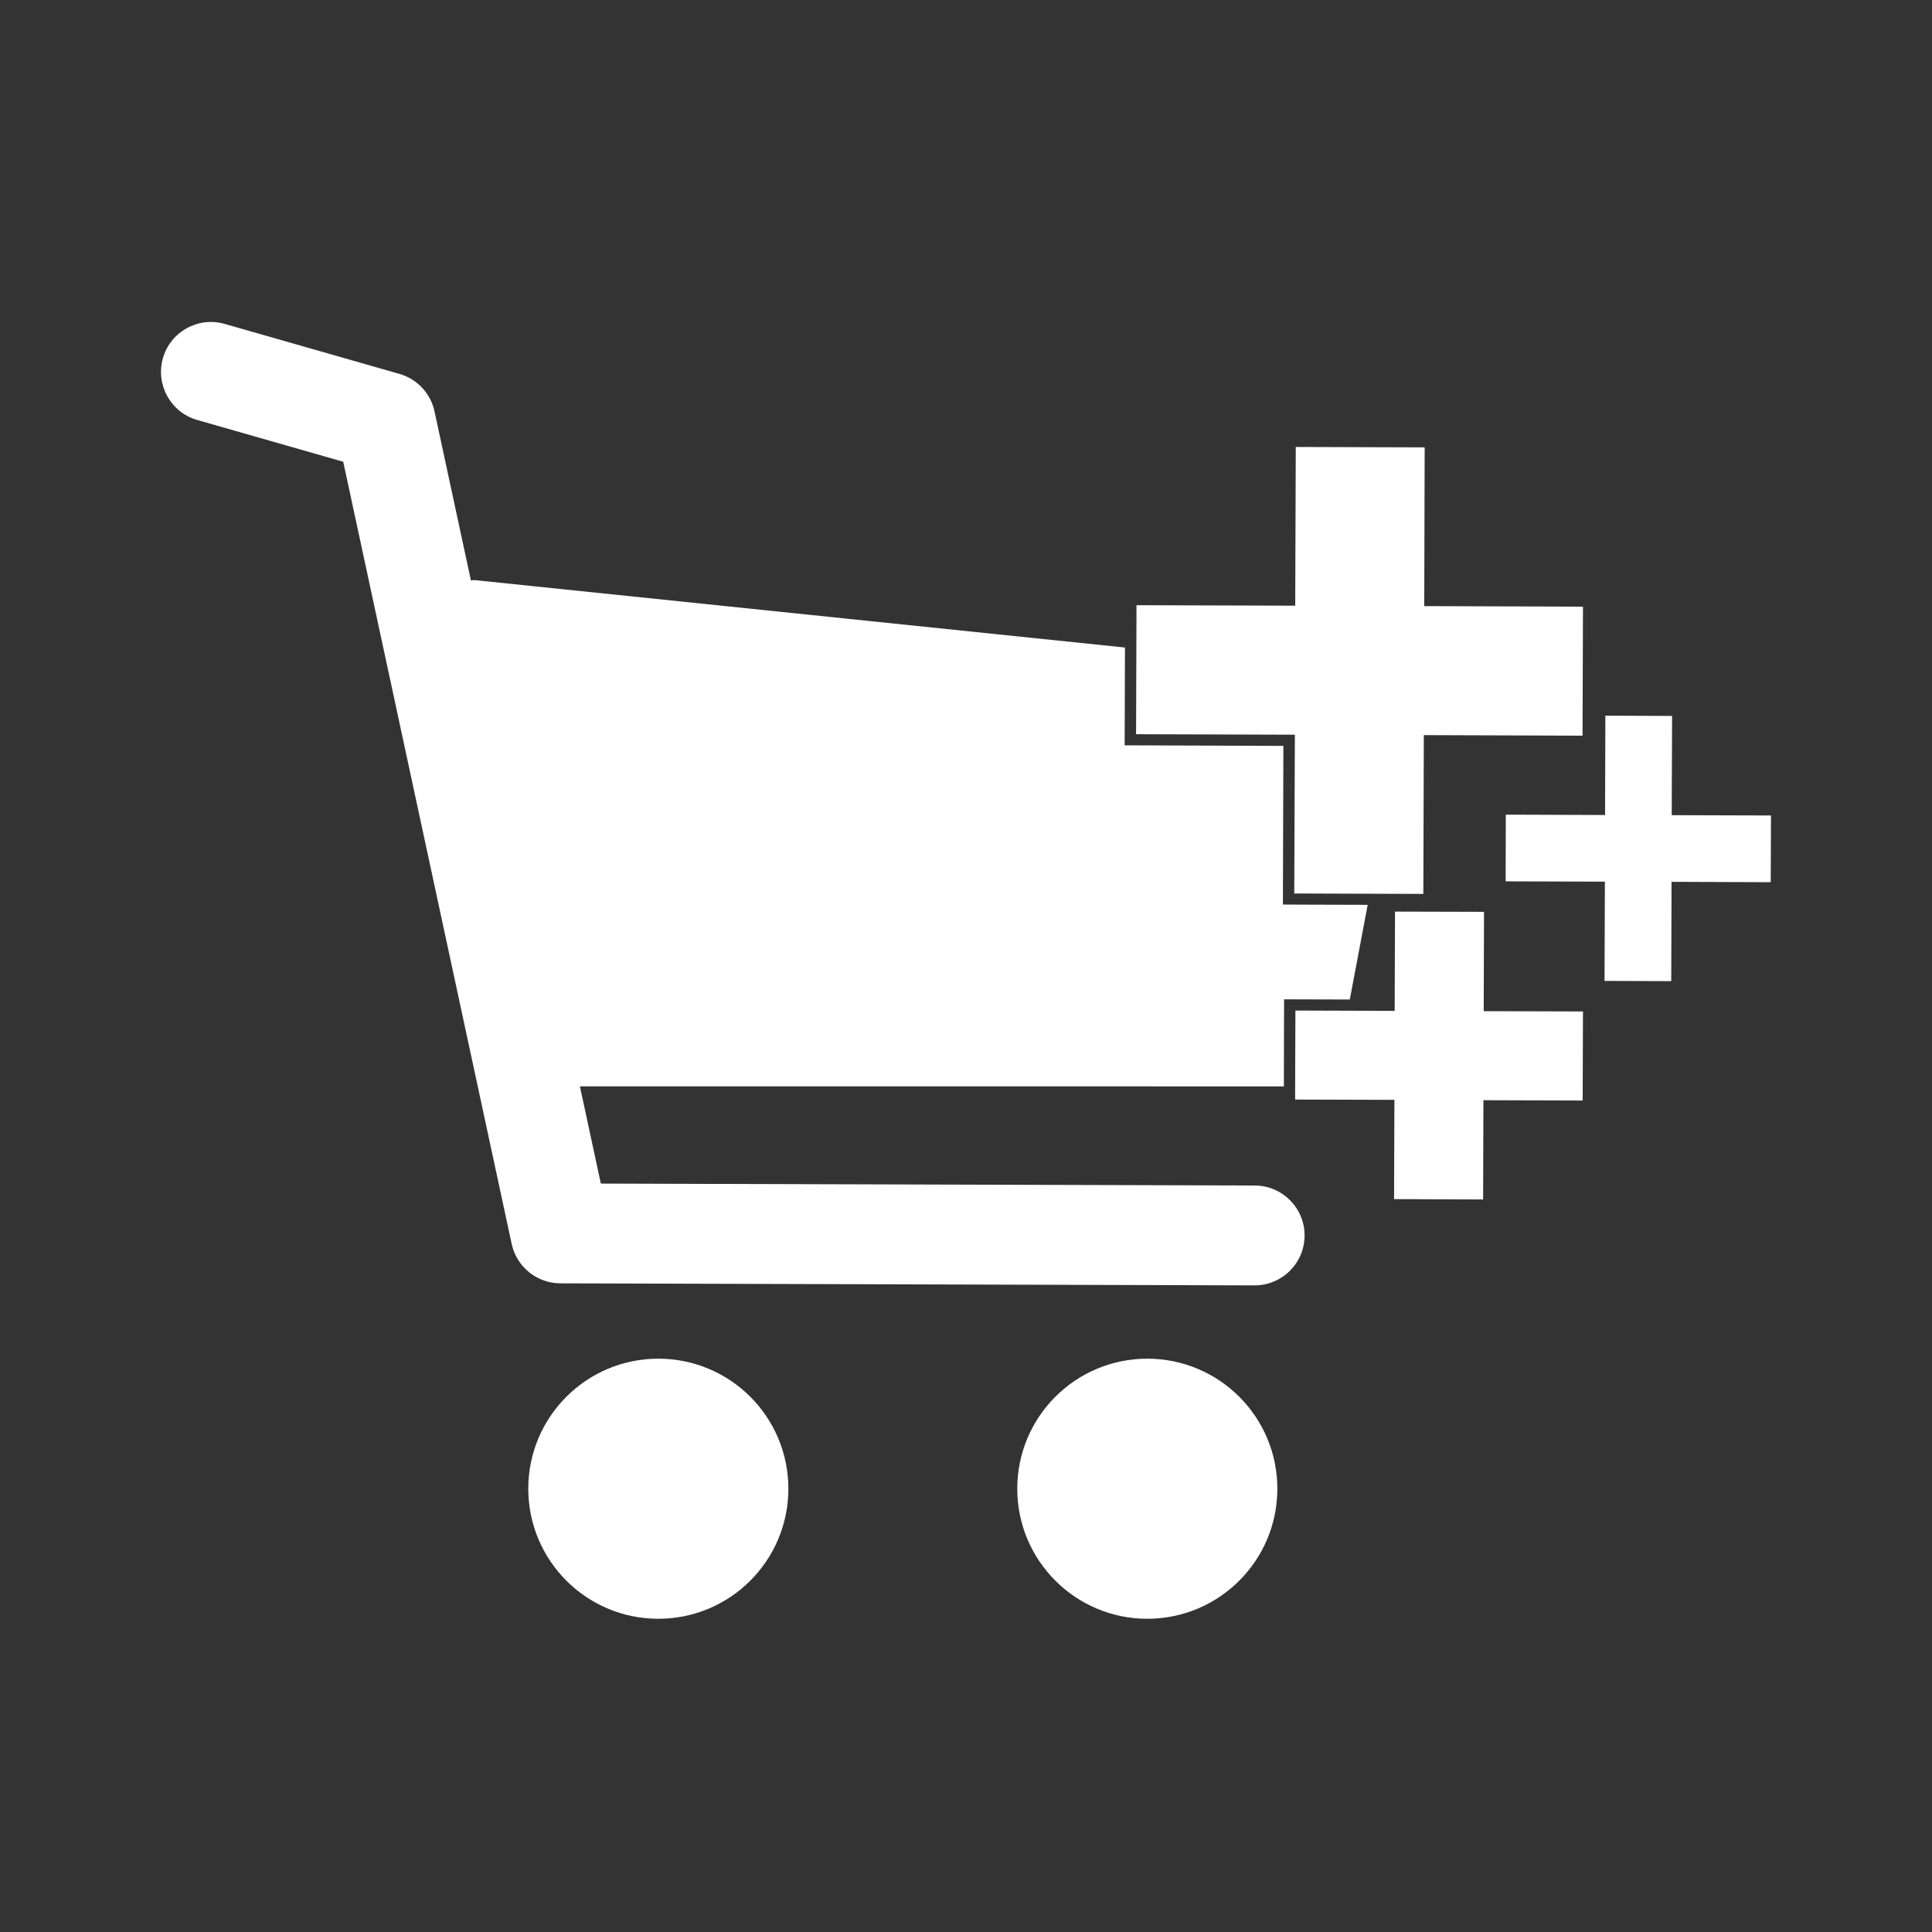 <svg width="32" height="32" viewBox="0 0 32 32" fill="none" xmlns="http://www.w3.org/2000/svg">
<rect x="0" y="0" width="32" height="32" fill="#333333" stroke="none"/>
<path fill-rule="evenodd" clip-rule="evenodd" d="M7.819 9.612L7.819 9.612C7.812 9.612 7.806 9.613 7.8 9.614L7.197 6.814C7.133 6.516 6.91 6.277 6.616 6.193L3.721 5.365C3.281 5.239 2.824 5.494 2.698 5.933C2.574 6.373 2.827 6.83 3.266 6.956L5.685 7.648L8.475 20.603C8.557 20.983 8.892 21.255 9.281 21.256L20.778 21.29H20.781C21.236 21.29 21.607 20.921 21.608 20.465C21.609 20.009 21.24 19.637 20.783 19.636L9.952 19.604L9.605 17.993L21.265 17.994L21.267 16.922L21.269 16.552L21.639 16.553L22.357 16.555L22.653 14.987L21.619 14.984L21.249 14.982L21.25 14.612L21.257 12.354L18.998 12.346L18.628 12.345L18.629 11.974L18.633 10.725L7.859 9.608C7.845 9.608 7.832 9.61 7.819 9.612ZM21.447 12.169L21.437 14.799L23.575 14.806L23.583 12.176L26.212 12.185L26.219 10.048L23.59 10.039L23.597 7.41L21.462 7.403L21.453 10.032L18.824 10.024L18.817 12.161L21.447 12.169ZM8.75 24.658C8.75 23.468 9.714 22.504 10.904 22.504C12.094 22.504 13.058 23.468 13.058 24.658C13.058 25.847 12.094 26.812 10.904 26.812C9.714 26.812 8.75 25.847 8.75 24.658ZM19.003 22.504C17.813 22.504 16.849 23.468 16.849 24.658C16.849 25.847 17.813 26.812 19.003 26.812C20.193 26.812 21.157 25.847 21.157 24.658C21.157 23.468 20.193 22.504 19.003 22.504ZM27.689 13.502L27.695 11.858L26.59 11.854L26.585 13.499L24.941 13.493L24.938 14.598L26.582 14.603L26.576 16.247L27.681 16.251L27.686 14.606L29.329 14.612L29.333 13.507L27.689 13.502ZM23.096 18.217L23.09 19.861L24.565 19.867L24.57 18.223L26.214 18.228L26.219 16.753L24.575 16.748L24.58 15.103L23.106 15.099L23.1 16.743L21.456 16.738L21.451 18.212L23.096 18.217Z" fill="white"/>
</svg>
